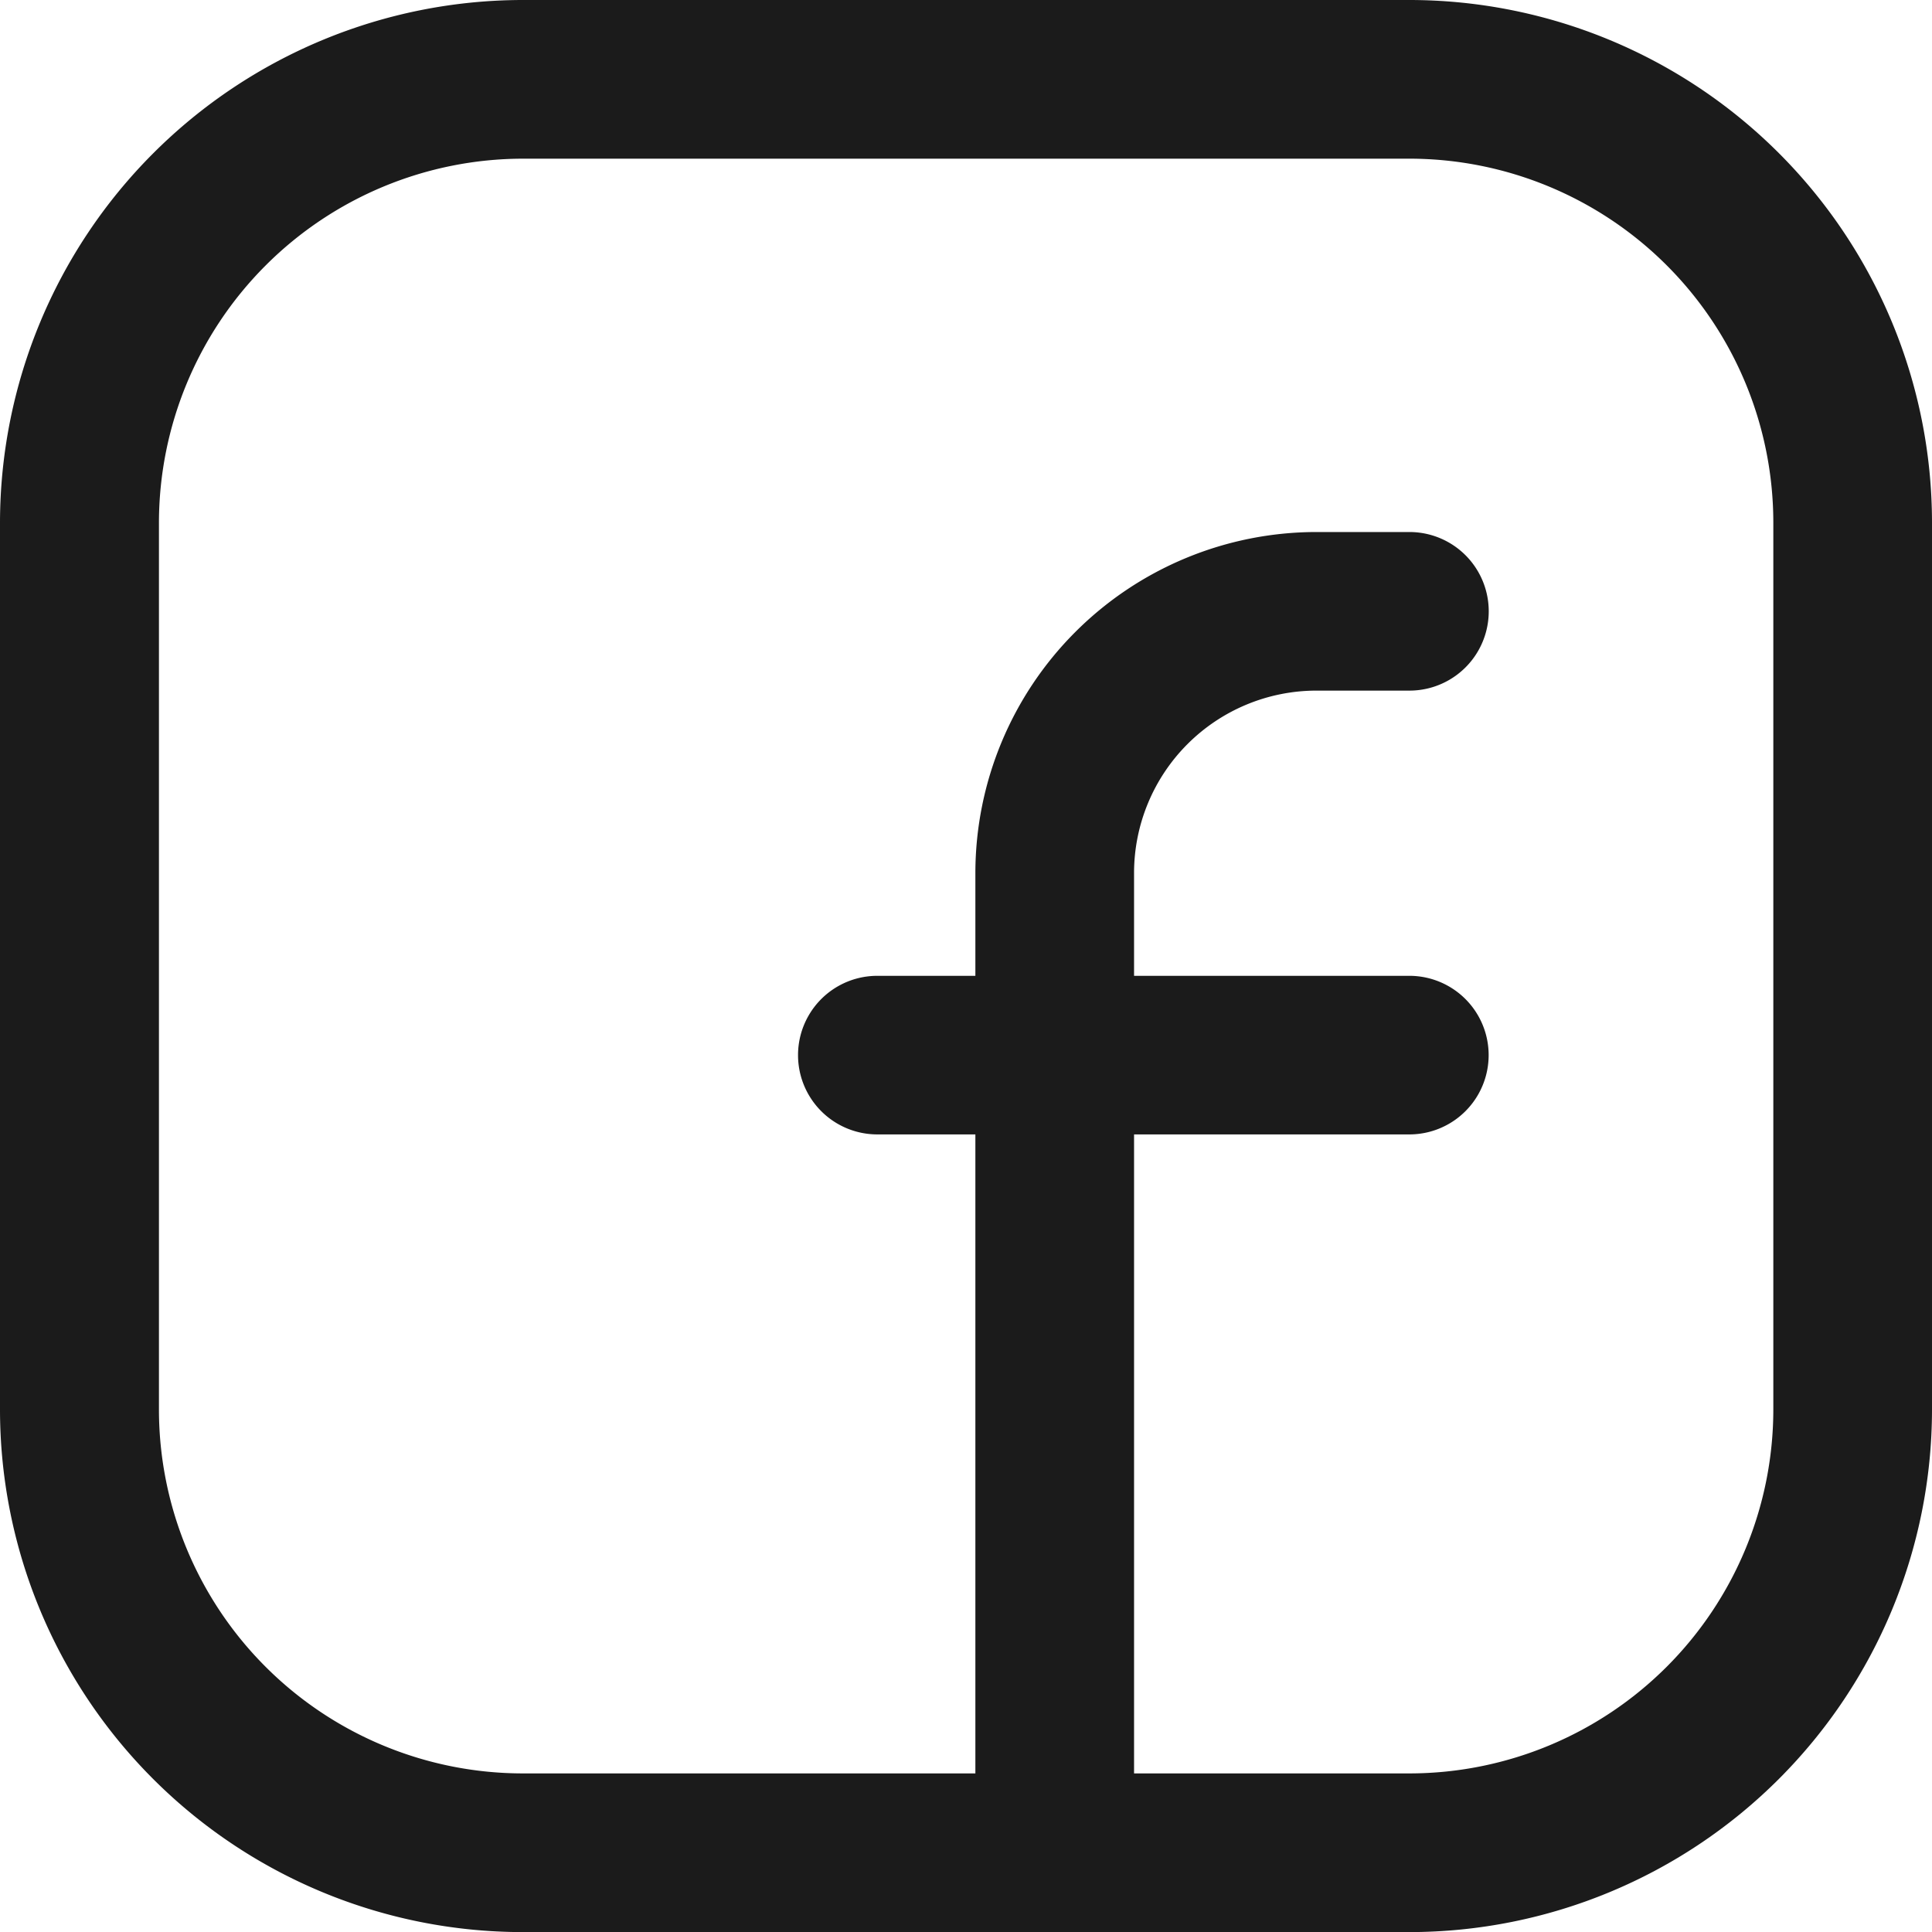 <svg xmlns="http://www.w3.org/2000/svg" width="21.636" height="21.636" viewBox="0 0 21.636 21.636"><g transform="translate(-1326.977 -7509)"><path d="M8.273,1.7h9.934a5.855,5.855,0,0,1,5.849,5.849v9.94a5.855,5.855,0,0,1-5.849,5.848H8.269A5.855,5.855,0,0,1,2.42,17.488V7.553A5.86,5.86,0,0,1,8.273,1.7Zm9.934,19.86a4.077,4.077,0,0,0,4.072-4.071V7.549a4.077,4.077,0,0,0-4.072-4.072H8.273A4.081,4.081,0,0,0,4.2,7.553v9.934A4.077,4.077,0,0,0,8.269,21.56Z" transform="translate(1324.557 7507.3)" fill="#1b1b1b"/><path d="M15.827,11.5H9.869a.888.888,0,0,1,0-1.776h5.958a.888.888,0,0,1,0,1.776Z" transform="translate(1326.933 7510.204)" fill="#1b1b1b"/><path d="M11.327,21.752a.888.888,0,0,1-.888-.888V9.892a3.822,3.822,0,0,1,3.818-3.818H15.3a.888.888,0,0,1,0,1.776H14.257a2.044,2.044,0,0,0-2.041,2.041V20.864A.888.888,0,0,1,11.327,21.752Z" transform="translate(1327.461 7508.884)" fill="#1b1b1b"/></g></svg>